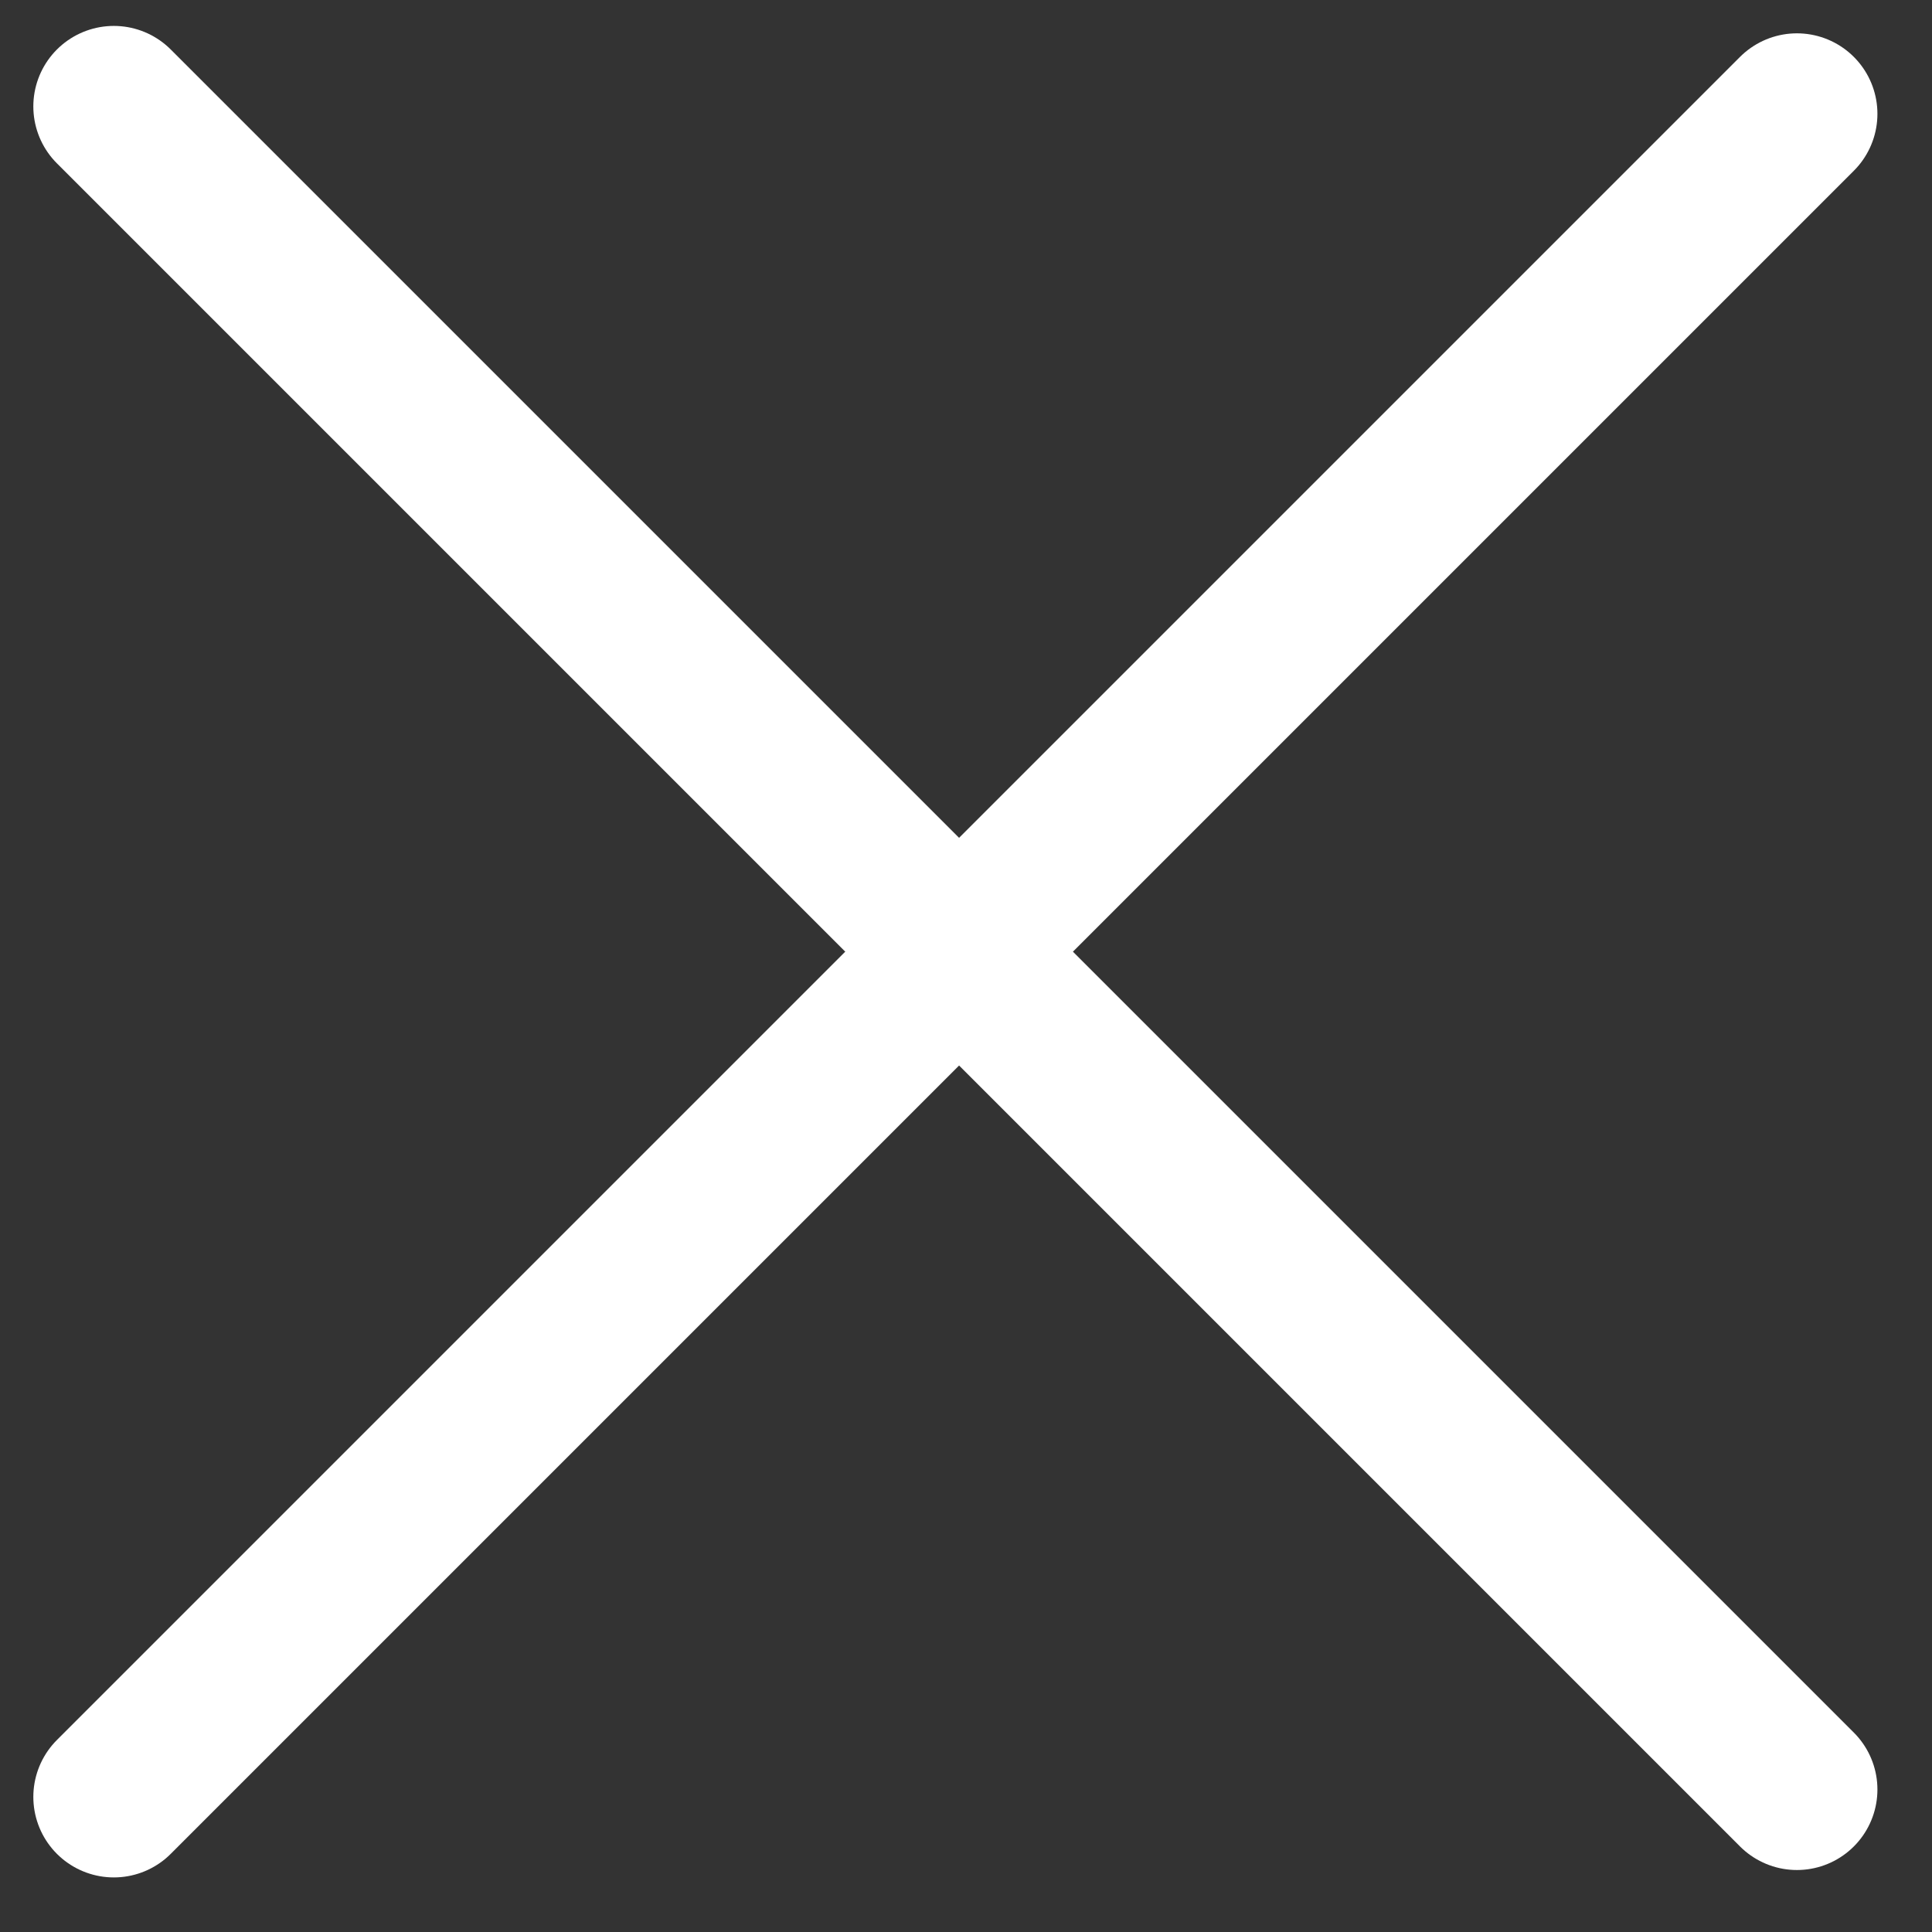 <?xml version="1.0" encoding="utf-8"?>
<svg width="24" height="24" viewBox="0 0 24 24" fill="none" xmlns="http://www.w3.org/2000/svg">
<rect x="0" y="0" width="24" height="24" fill="#333333" stroke="none"/>
<line x1="1.414" y1="1.322" x2="22.322" y2="22.23" stroke="white" stroke-width="2" stroke-linecap="round"/>
<line x1="22.322" y1="1.414" x2="1.414" y2="22.322" stroke="white" stroke-width="2" stroke-linecap="round"/>
</svg>
